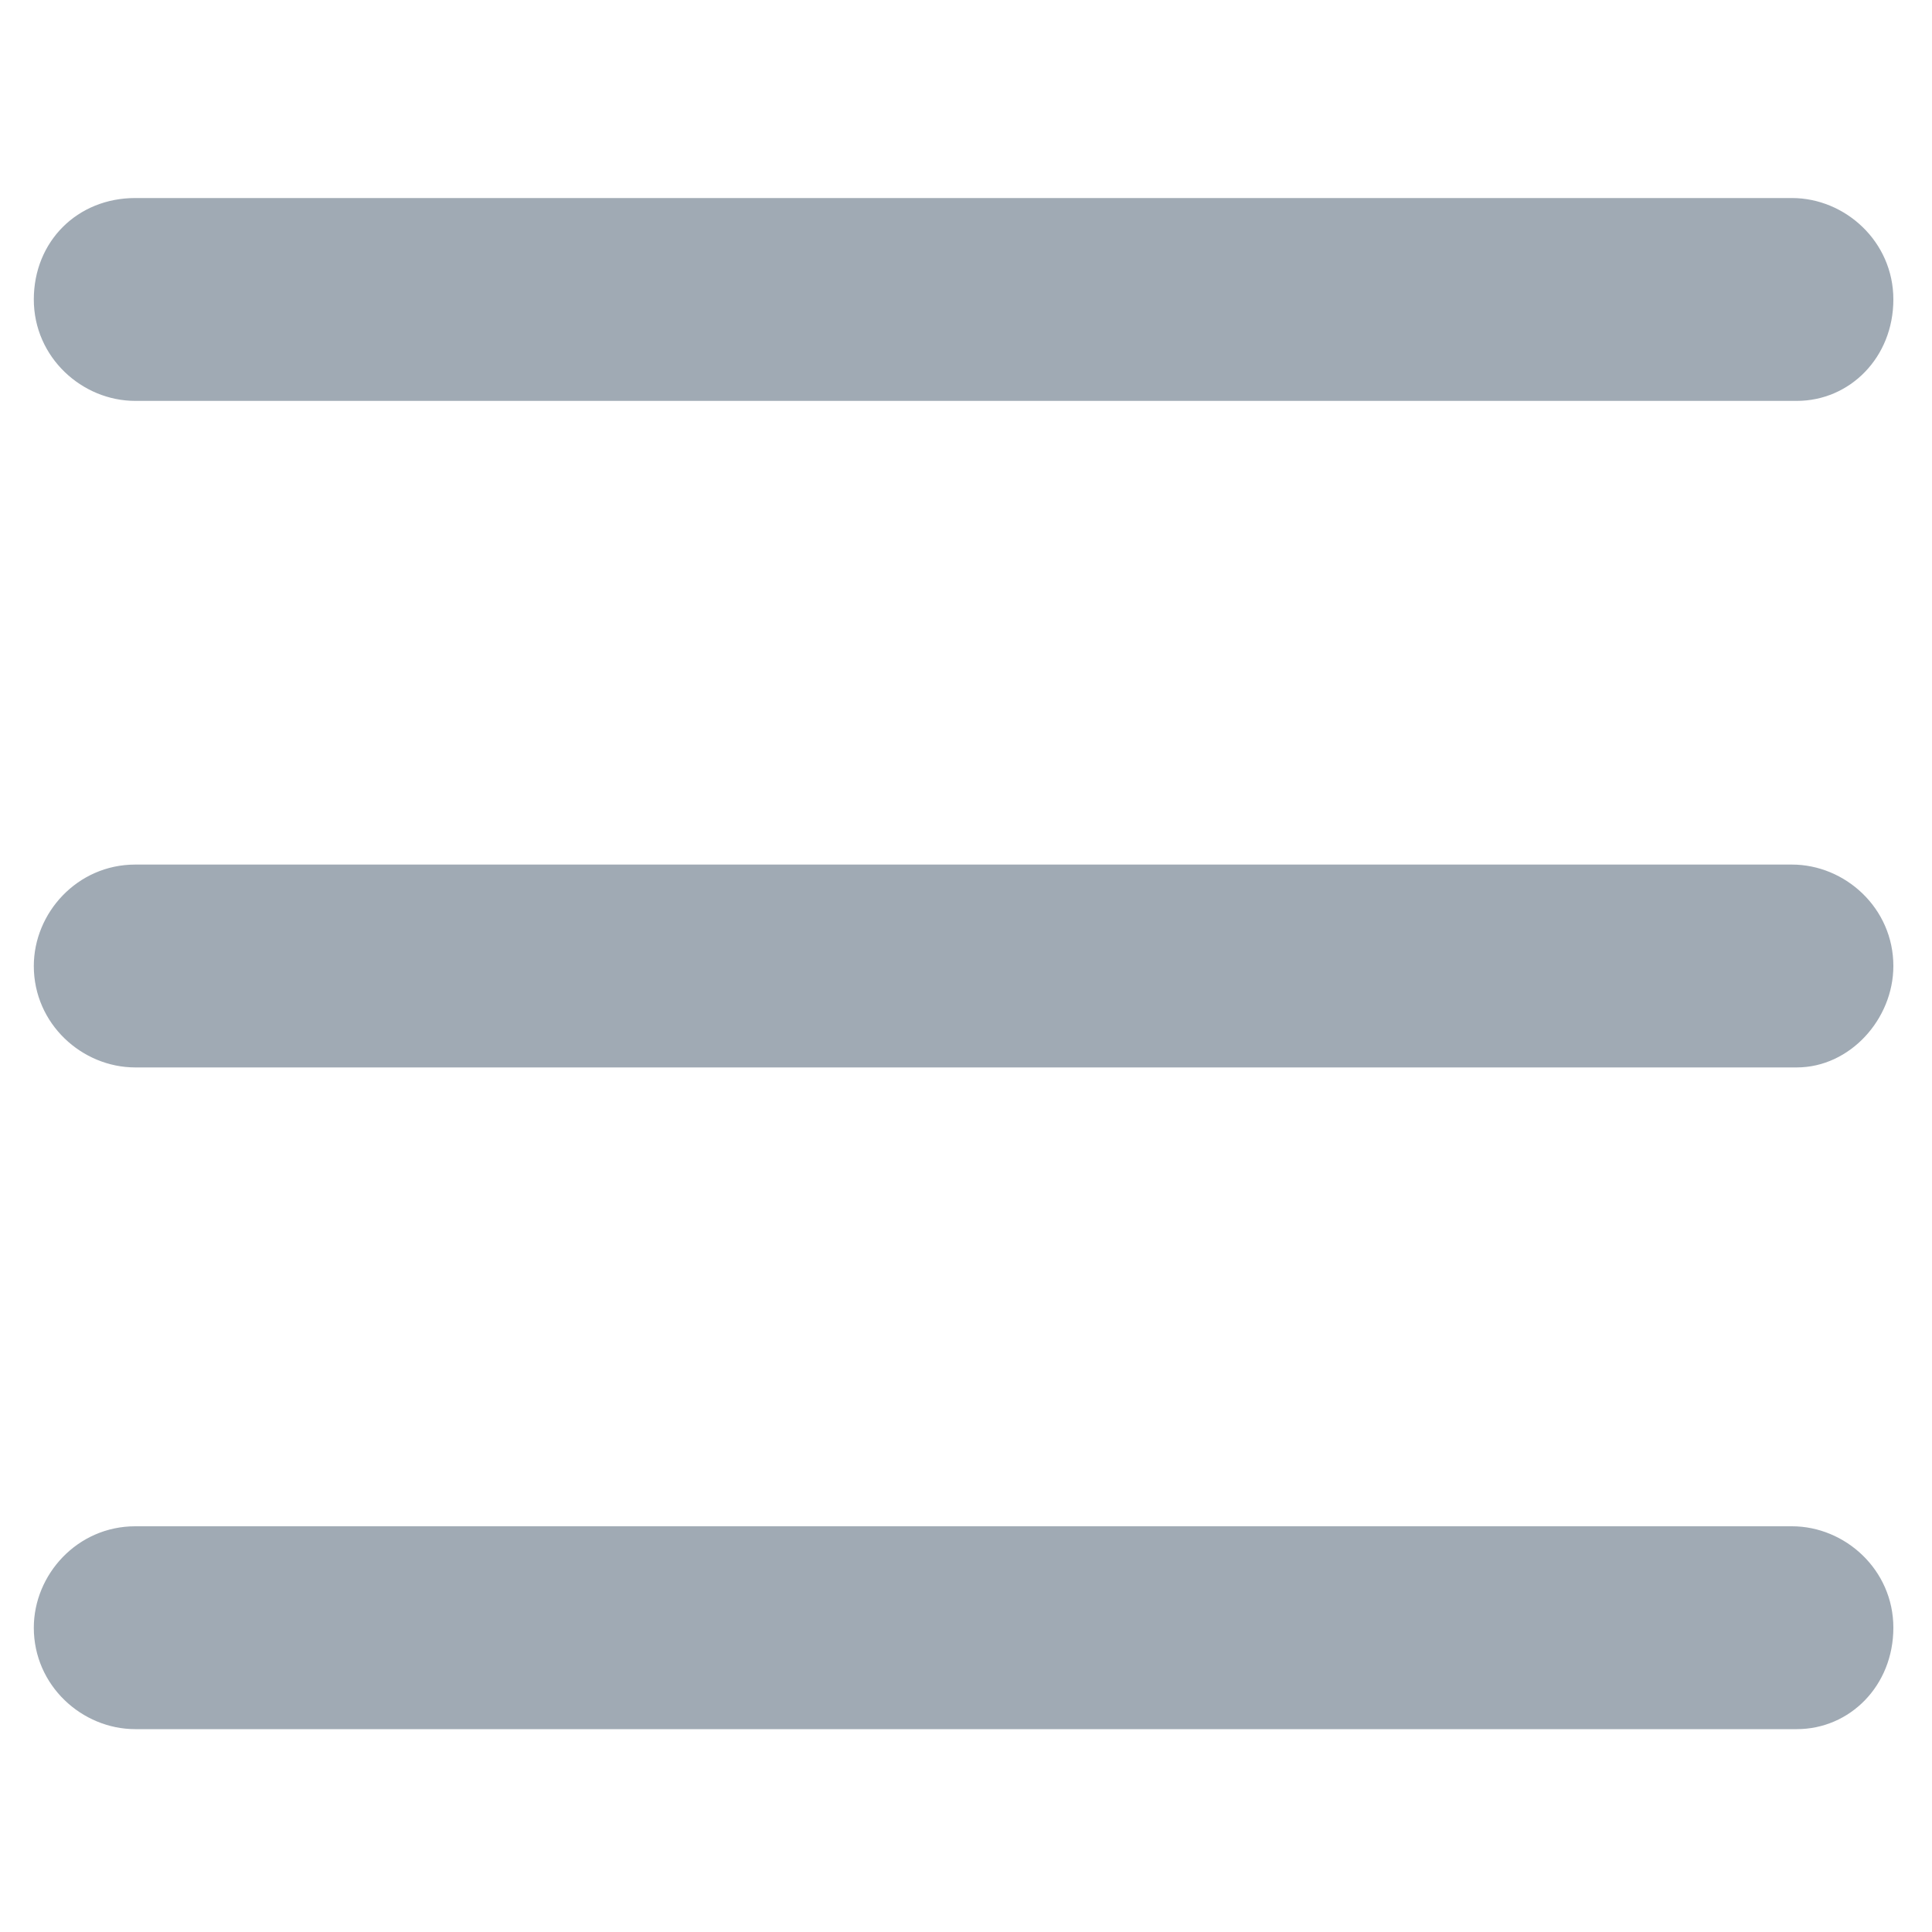 <?xml version="1.0" encoding="utf-8"?>
<!-- Generator: Adobe Illustrator 22.1.0, SVG Export Plug-In . SVG Version: 6.00 Build 0)  -->
<svg version="1.1" id="mdi-web" xmlns="http://www.w3.org/2000/svg" xmlns:xlink="http://www.w3.org/1999/xlink" x="0px" y="0px"
	 viewBox="0 0 40 40" style="enable-background:new 0 0 40 40;" xml:space="preserve">
<style type="text/css">
	.st0{fill:#A0AAB4;}
</style>
<g>
	<path class="st0" d="M37.2,8.3H2.8c-1.1,0-2.1-0.9-2.1-2.1s0.9-2.1,2.1-2.1h34.3c1.1,0,2.1,0.9,2.1,2.1S38.3,8.3,37.2,8.3z"/>
	<path class="st0" d="M37.2,22.1H2.8c-1.1,0-2.1-0.9-2.1-2.1c0-1.1,0.9-2.1,2.1-2.1h34.3c1.1,0,2.1,0.9,2.1,2.1
		C39.2,21.1,38.3,22.1,37.2,22.1z"/>
	<path class="st0" d="M37.2,35.8H2.8c-1.1,0-2.1-0.9-2.1-2.1c0-1.1,0.9-2.1,2.1-2.1h34.3c1.1,0,2.1,0.9,2.1,2.1
		C39.2,34.9,38.3,35.8,37.2,35.8z"/>
</g>
</svg>
